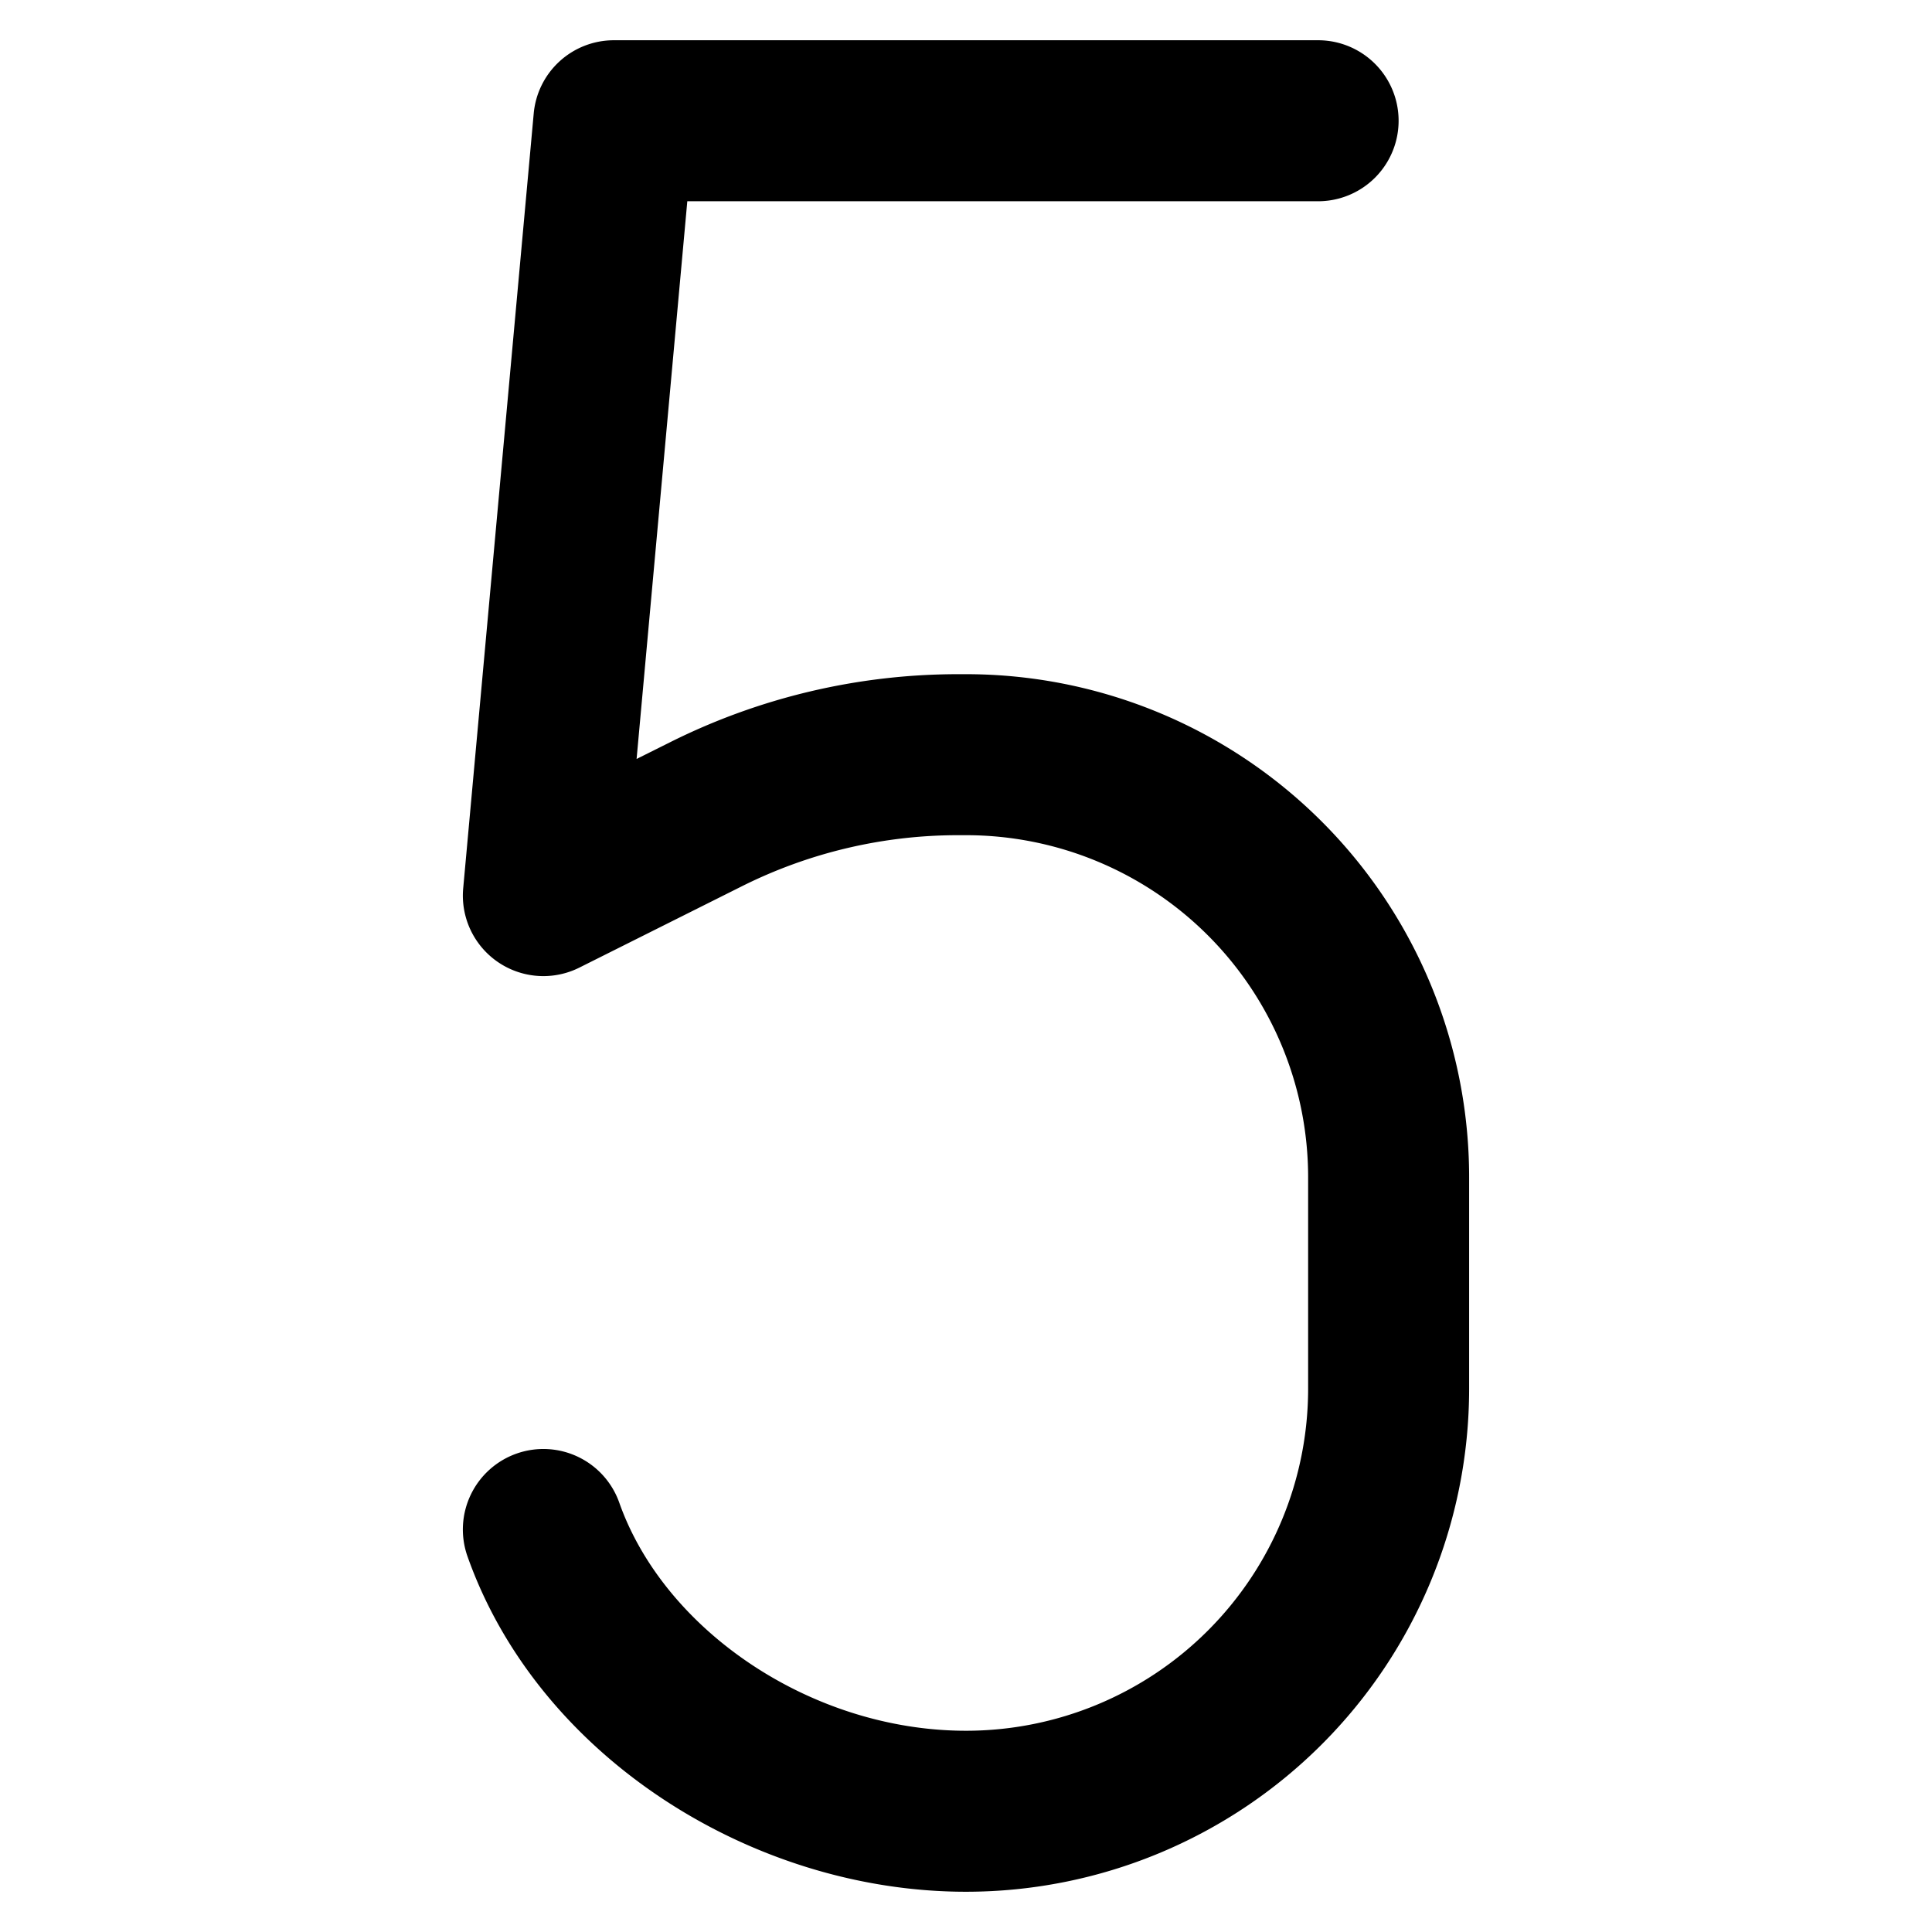 <svg xmlns="http://www.w3.org/2000/svg" fill="none" viewBox="0 0 24 24"><path fill="#000000" fill-rule="evenodd" d="M6.63 1.41A1 1 0 0 1 7.624 0.5h8.75a1 1 0 1 1 0 2H8.538l-0.63 6.928 0.417 -0.208a8 8 0 0 1 3.578 -0.845H12a6.25 6.25 0 0 1 6.25 6.25v2.625A6.25 6.25 0 0 1 12 23.5c-2.658 0 -5.315 -1.682 -6.193 -4.167a1 1 0 1 1 1.886 -0.666C8.256 20.26 10.087 21.5 12 21.5a4.25 4.25 0 0 0 4.25 -4.25v-2.625a4.25 4.25 0 0 0 -4.25 -4.25h-0.098a6 6 0 0 0 -2.683 0.633L7.197 12.02a1 1 0 0 1 -1.443 -0.985L6.63 1.41Z" clip-rule="evenodd" stroke-width="1"></path></svg>
